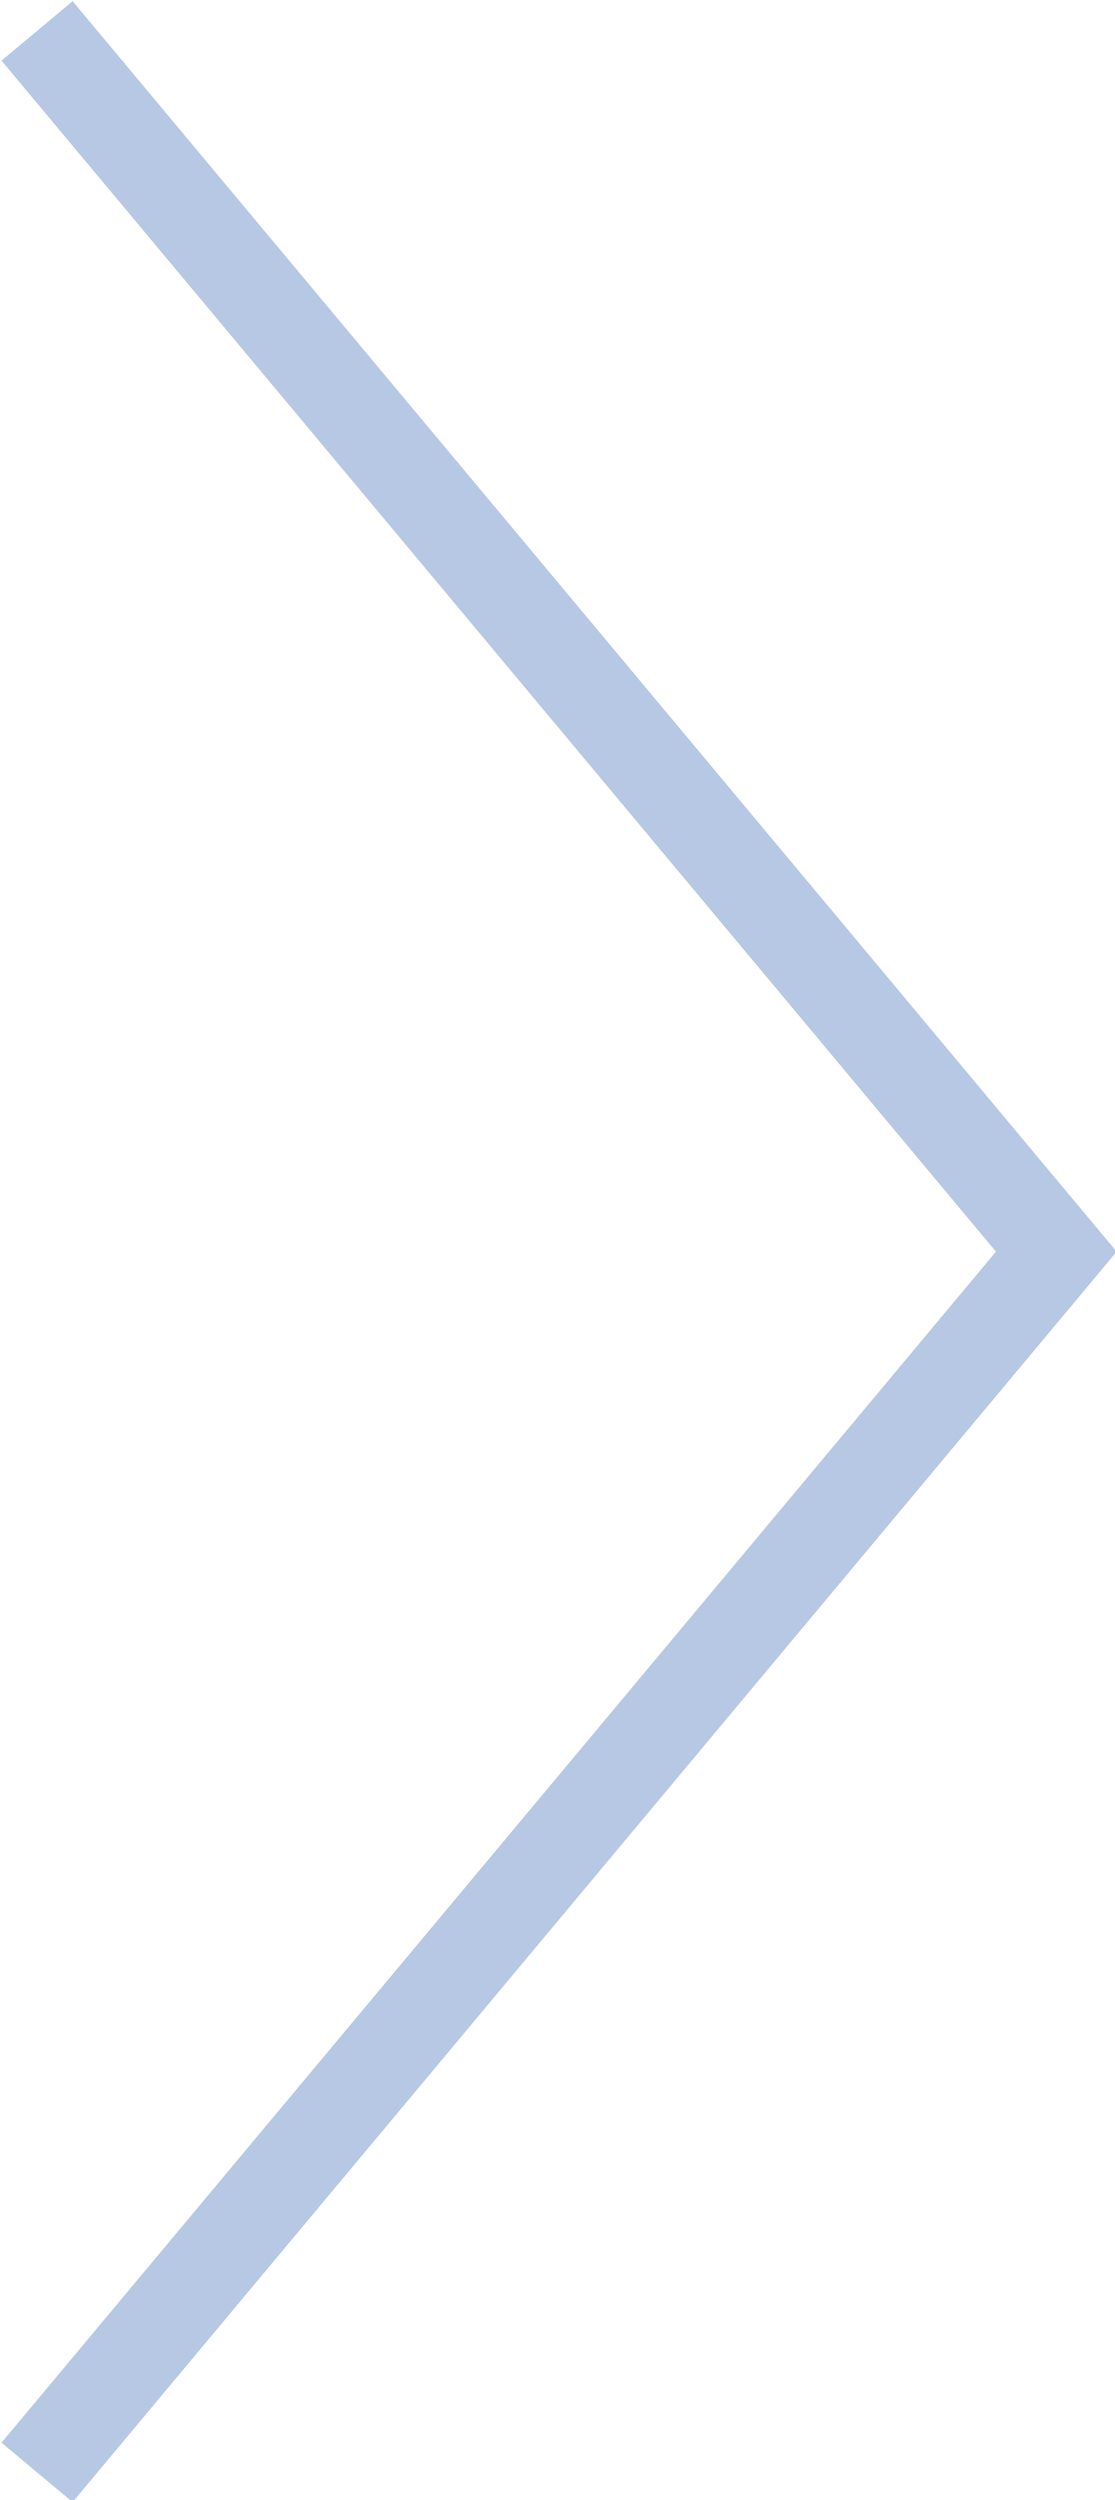 <?xml version="1.0" encoding="utf-8"?>
<!-- Generator: Adobe Illustrator 24.2.0, SVG Export Plug-In . SVG Version: 6.00 Build 0)  -->
<svg version="1.1" xmlns="http://www.w3.org/2000/svg" xmlns:xlink="http://www.w3.org/1999/xlink" x="0px" y="0px"
	 viewBox="0 0 36.1 80.9" width="36.1" height="80.9" style="enable-background:new 0 0 36.1 80.9;" xml:space="preserve">
<style type="text/css">
	.st0{opacity:0.2;fill:url(#SVGID_1_);}
	.st1{opacity:0.2;fill:#DCDCDC;}
	.st2{opacity:0.3;}
	.st3{opacity:0.1;fill:url(#SVGID_4_);}
	.st4{opacity:0.3;fill:#FFFFFF;}
	.st5{fill:none;stroke:#E5E5E5;stroke-miterlimit:10;}
	.st6{fill:#12499D;}
	.st7{fill:#124996;}
	.st8{opacity:0.9;fill:#FFFFFF;}
	.st9{fill:#124992;}
	.st10{fill:none;stroke:#124992;stroke-miterlimit:10;}
	.st11{fill:#5780B9;}
	.st12{fill:#B0C1DD;}
	.st13{fill:none;stroke:#FFFFFF;stroke-width:2;stroke-miterlimit:10;}
	.st14{clip-path:url(#SVGID_12_);}
	.st15{clip-path:url(#SVGID_14_);}
	.st16{fill:none;stroke:#B7C8E4;stroke-width:3;stroke-miterlimit:10;}
	.st17{clip-path:url(#SVGID_60_);}
	.st18{clip-path:url(#SVGID_62_);}
</style>
<g id="圖層_2">
</g>
<g id="圖層_1">
	<polyline class="st16" points="1.2,80 34.2,40.5 1.2,1 	"/>
</g>
</svg>
